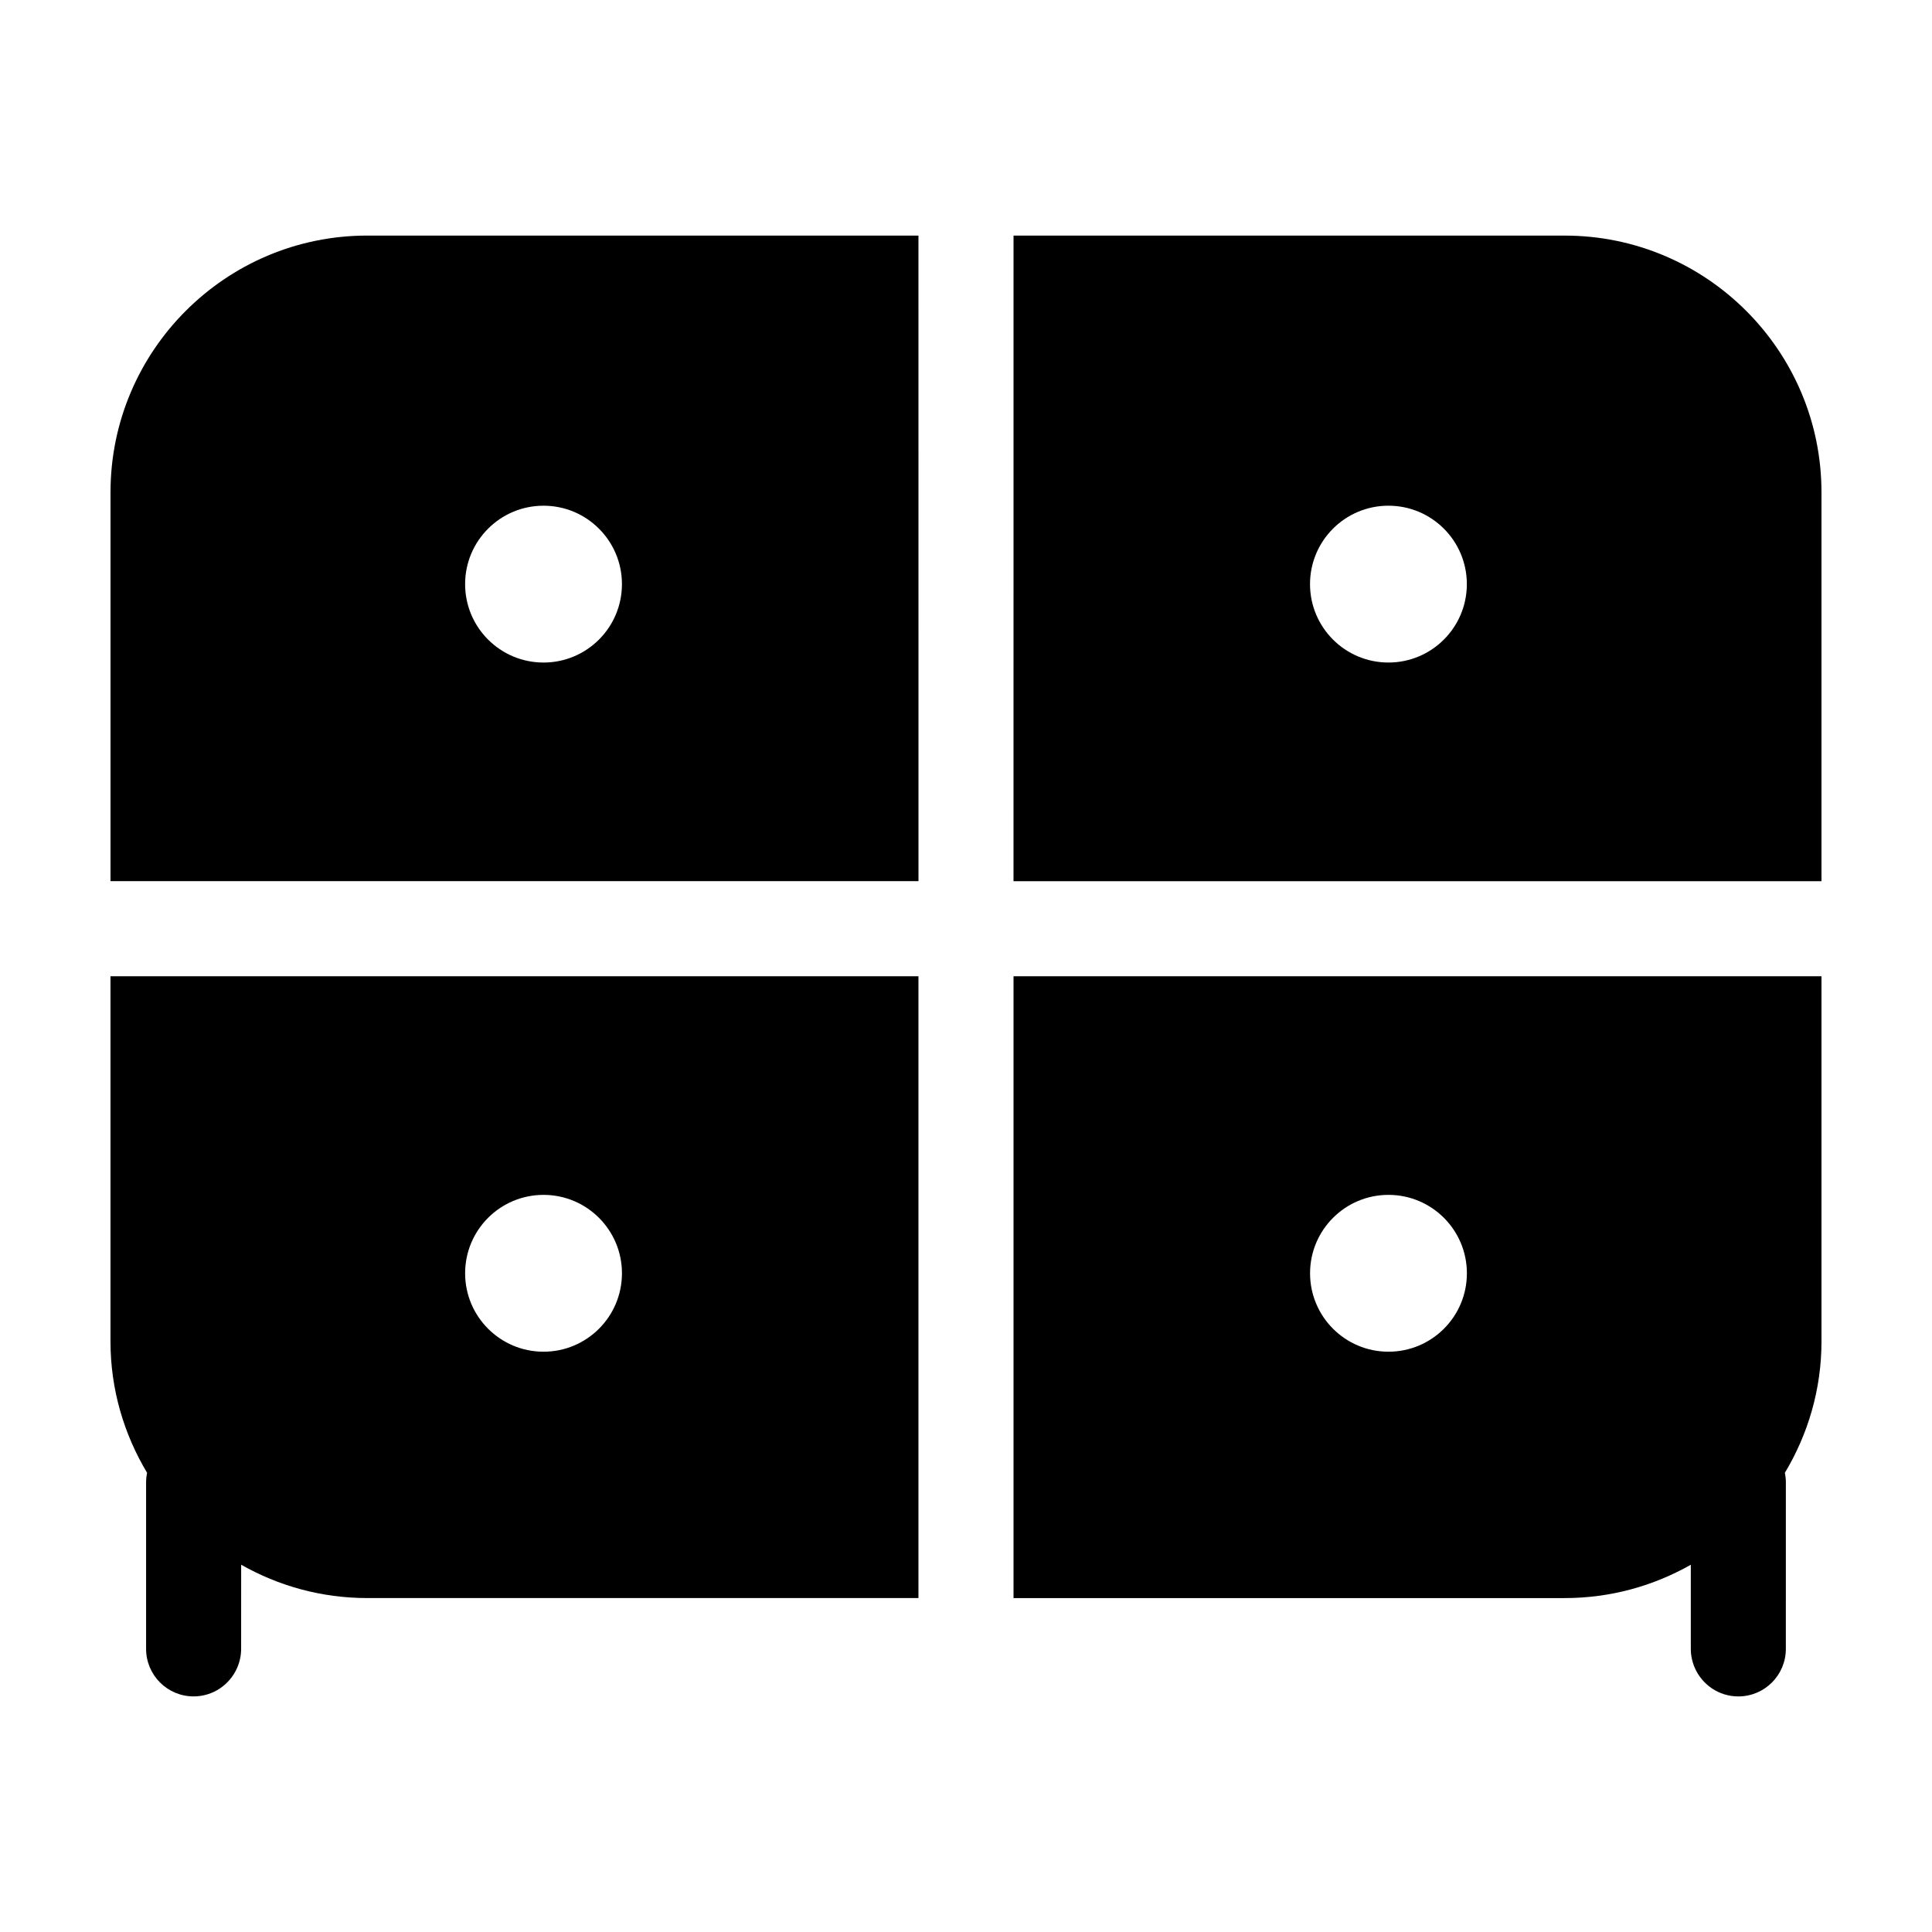 <?xml version="1.0" encoding="UTF-8"?>
<!-- The Best Svg Icon site in the world: iconSvg.co, Visit us! https://iconsvg.co -->
<svg fill="#000000" width="800px" height="800px" version="1.1" viewBox="144 144 512 512" xmlns="http://www.w3.org/2000/svg">
 <g>
  <path d="m207.91 558.67c9.875 5.598 21.254 8.832 33.398 8.832h146.09v-164.79h-214.12v96.766c0 12.734 3.582 24.625 9.703 34.832-0.172 0.832-0.266 1.691-0.266 2.574v44.086c0 6.957 5.637 12.594 12.594 12.594 5.16 0 9.582-3.113 11.531-7.559 0.676-1.547 1.062-3.246 1.062-5.039zm80.133-98.016c11.477 0 20.781 9.305 20.781 20.781 0 11.477-9.305 20.781-20.781 20.781-11.477 0-20.781-9.305-20.781-20.781 0-11.48 9.297-20.781 20.781-20.781z"/>
  <path d="m617.01 534.31c6.121-10.207 9.703-22.09 9.703-34.832v-96.762h-214.12v164.79h146.09c12.141 0 23.523-3.234 33.398-8.832v22.297c0 1.793 0.387 3.496 1.062 5.039 1.945 4.445 6.367 7.559 11.531 7.559 6.957 0 12.594-5.637 12.594-12.594v-9.09l0.004-34.996c0-0.883-0.09-1.742-0.27-2.574zm-105.05-32.094c-11.477 0-20.781-9.305-20.781-20.781 0-11.477 9.305-20.781 20.781-20.781s20.781 9.305 20.781 20.781c0.004 11.477-9.301 20.781-20.781 20.781z"/>
  <path d="m387.4 206.43h-146.09c-37.508 0-68.023 30.516-68.023 68.027v103.06h214.12zm-99.359 113.15c-11.477 0-20.781-9.305-20.781-20.781 0-11.477 9.305-20.781 20.781-20.781 11.477 0 20.781 9.305 20.781 20.781 0 11.477-9.305 20.781-20.781 20.781z"/>
  <path d="m412.59 377.52h214.12v-103.06c0-37.508-30.516-68.023-68.023-68.023l-146.09-0.004zm99.359-99.504c11.477 0 20.781 9.305 20.781 20.781 0 11.477-9.305 20.781-20.781 20.781s-20.781-9.305-20.781-20.781c0-11.48 9.305-20.781 20.781-20.781z"/>
 </g>
</svg>